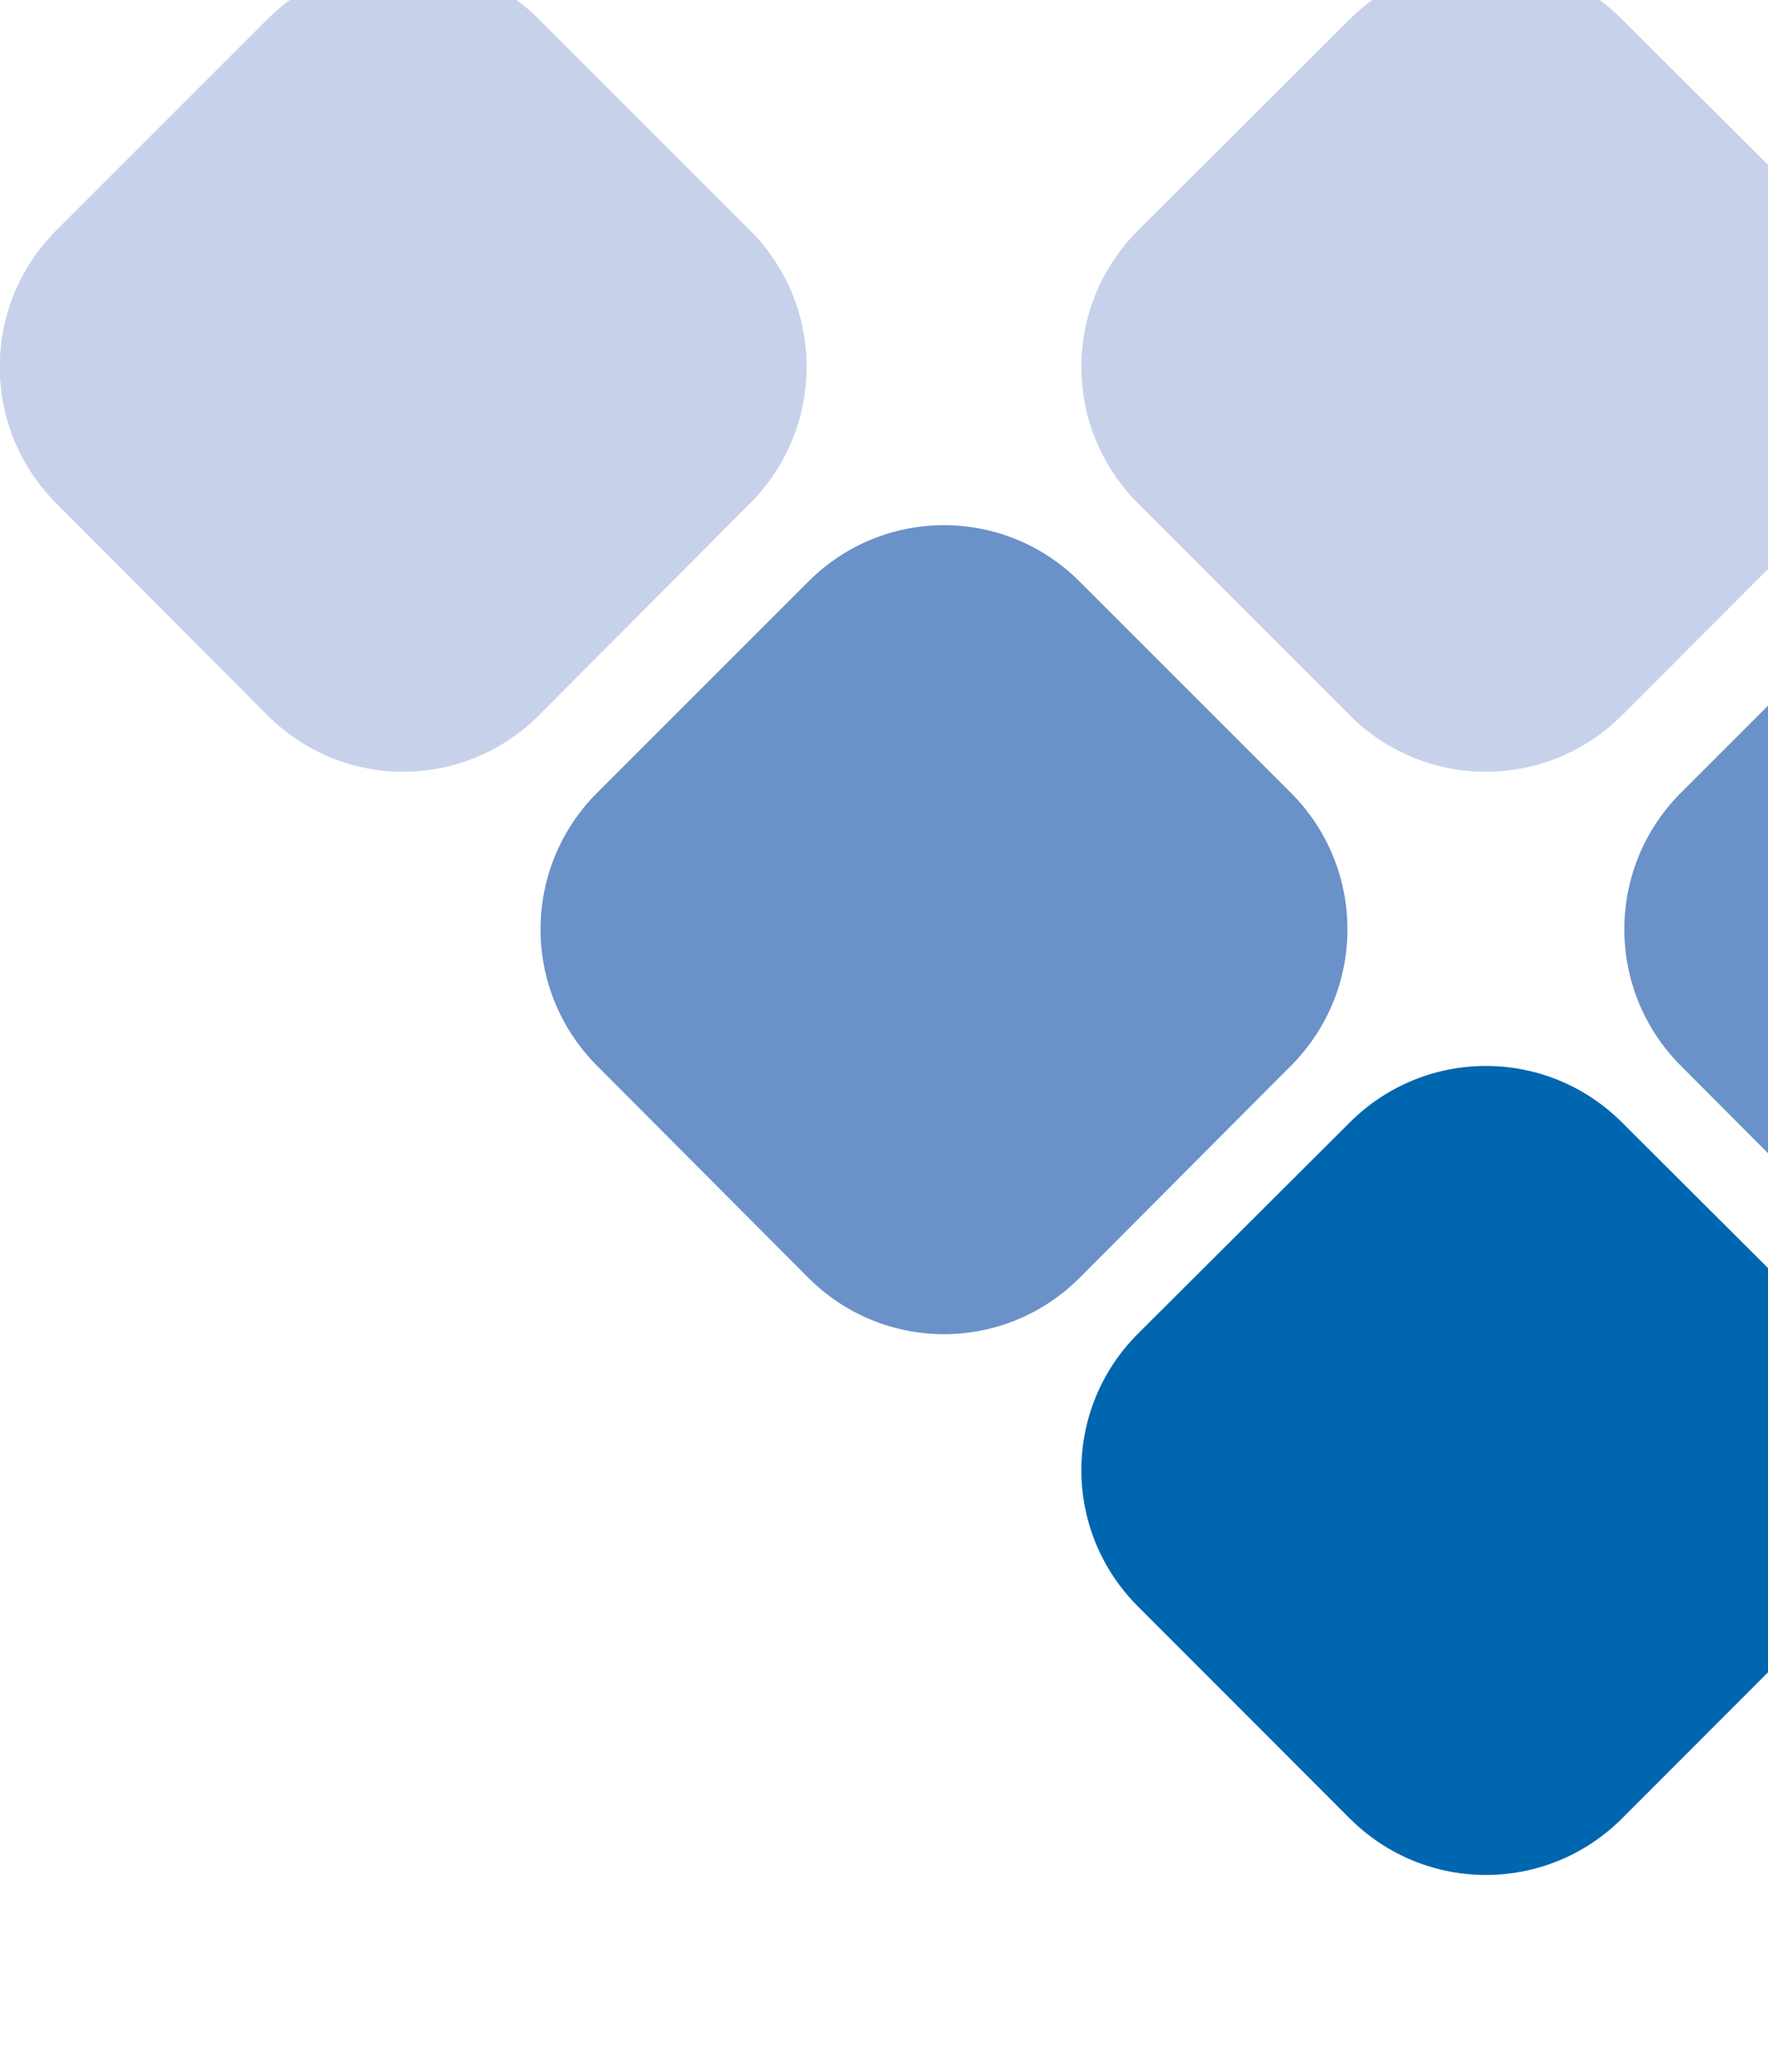 <svg width="774" height="907" viewBox="0 0 774 907" fill="none" xmlns="http://www.w3.org/2000/svg">
<g clip-path="url(#clip0_4142_63319)">
<path d="M828.235 559.318L735.808 466.554C702.87 433.497 702.87 380.2 735.808 347.142L828.235 254.716C861.173 221.658 914.277 221.658 947.215 254.716L1039.64 347.142C1072.58 380.2 1072.58 433.497 1039.64 466.554L947.215 559.318C914.277 592.375 861.173 592.375 828.235 559.318Z" fill="#6A91C8"/>
<path d="M117.017 313.09L24.589 220.327C-8.349 187.269 -8.349 133.972 24.589 100.915L117.017 8.488C149.955 -24.569 203.058 -24.569 235.996 8.488L328.424 100.915C361.361 133.972 361.361 187.269 328.424 220.327L235.996 313.09C203.058 346.148 149.954 346.148 117.017 313.09Z" fill="#C7D2EA"/>
<path d="M353.775 559.318L261.347 466.554C228.409 433.497 228.409 380.2 261.347 347.142L353.775 254.716C386.712 221.658 439.816 221.658 472.754 254.716L565.181 347.142C598.119 380.2 598.119 433.497 565.181 466.554L472.754 559.318C439.816 592.375 386.712 592.375 353.775 559.318Z" fill="#6A91C8"/>
<path d="M590.845 313.09L498.169 220.327C465.143 187.269 465.143 133.972 498.169 100.915L590.845 8.488C623.871 -24.569 677.117 -24.569 710.143 8.488L802.818 100.915C835.844 133.972 835.844 187.269 802.818 220.327L710.143 313.09C677.117 346.148 623.871 346.148 590.845 313.09Z" fill="#C7D2EA"/>
<path d="M590.845 796.074L498.169 703.31C465.143 670.253 465.143 616.956 498.169 583.898L590.845 491.472C623.871 458.414 677.117 458.414 710.143 491.472L802.818 583.898C835.844 616.956 835.844 670.253 802.818 703.31L710.143 796.074C677.117 829.131 623.871 829.131 590.845 796.074Z" fill="#0066AF"/>
</g>
<defs>
<clipPath id="clip0_4142_63319">
<rect width="774" height="907" fill="white"/>
</clipPath>
</defs>
</svg>
